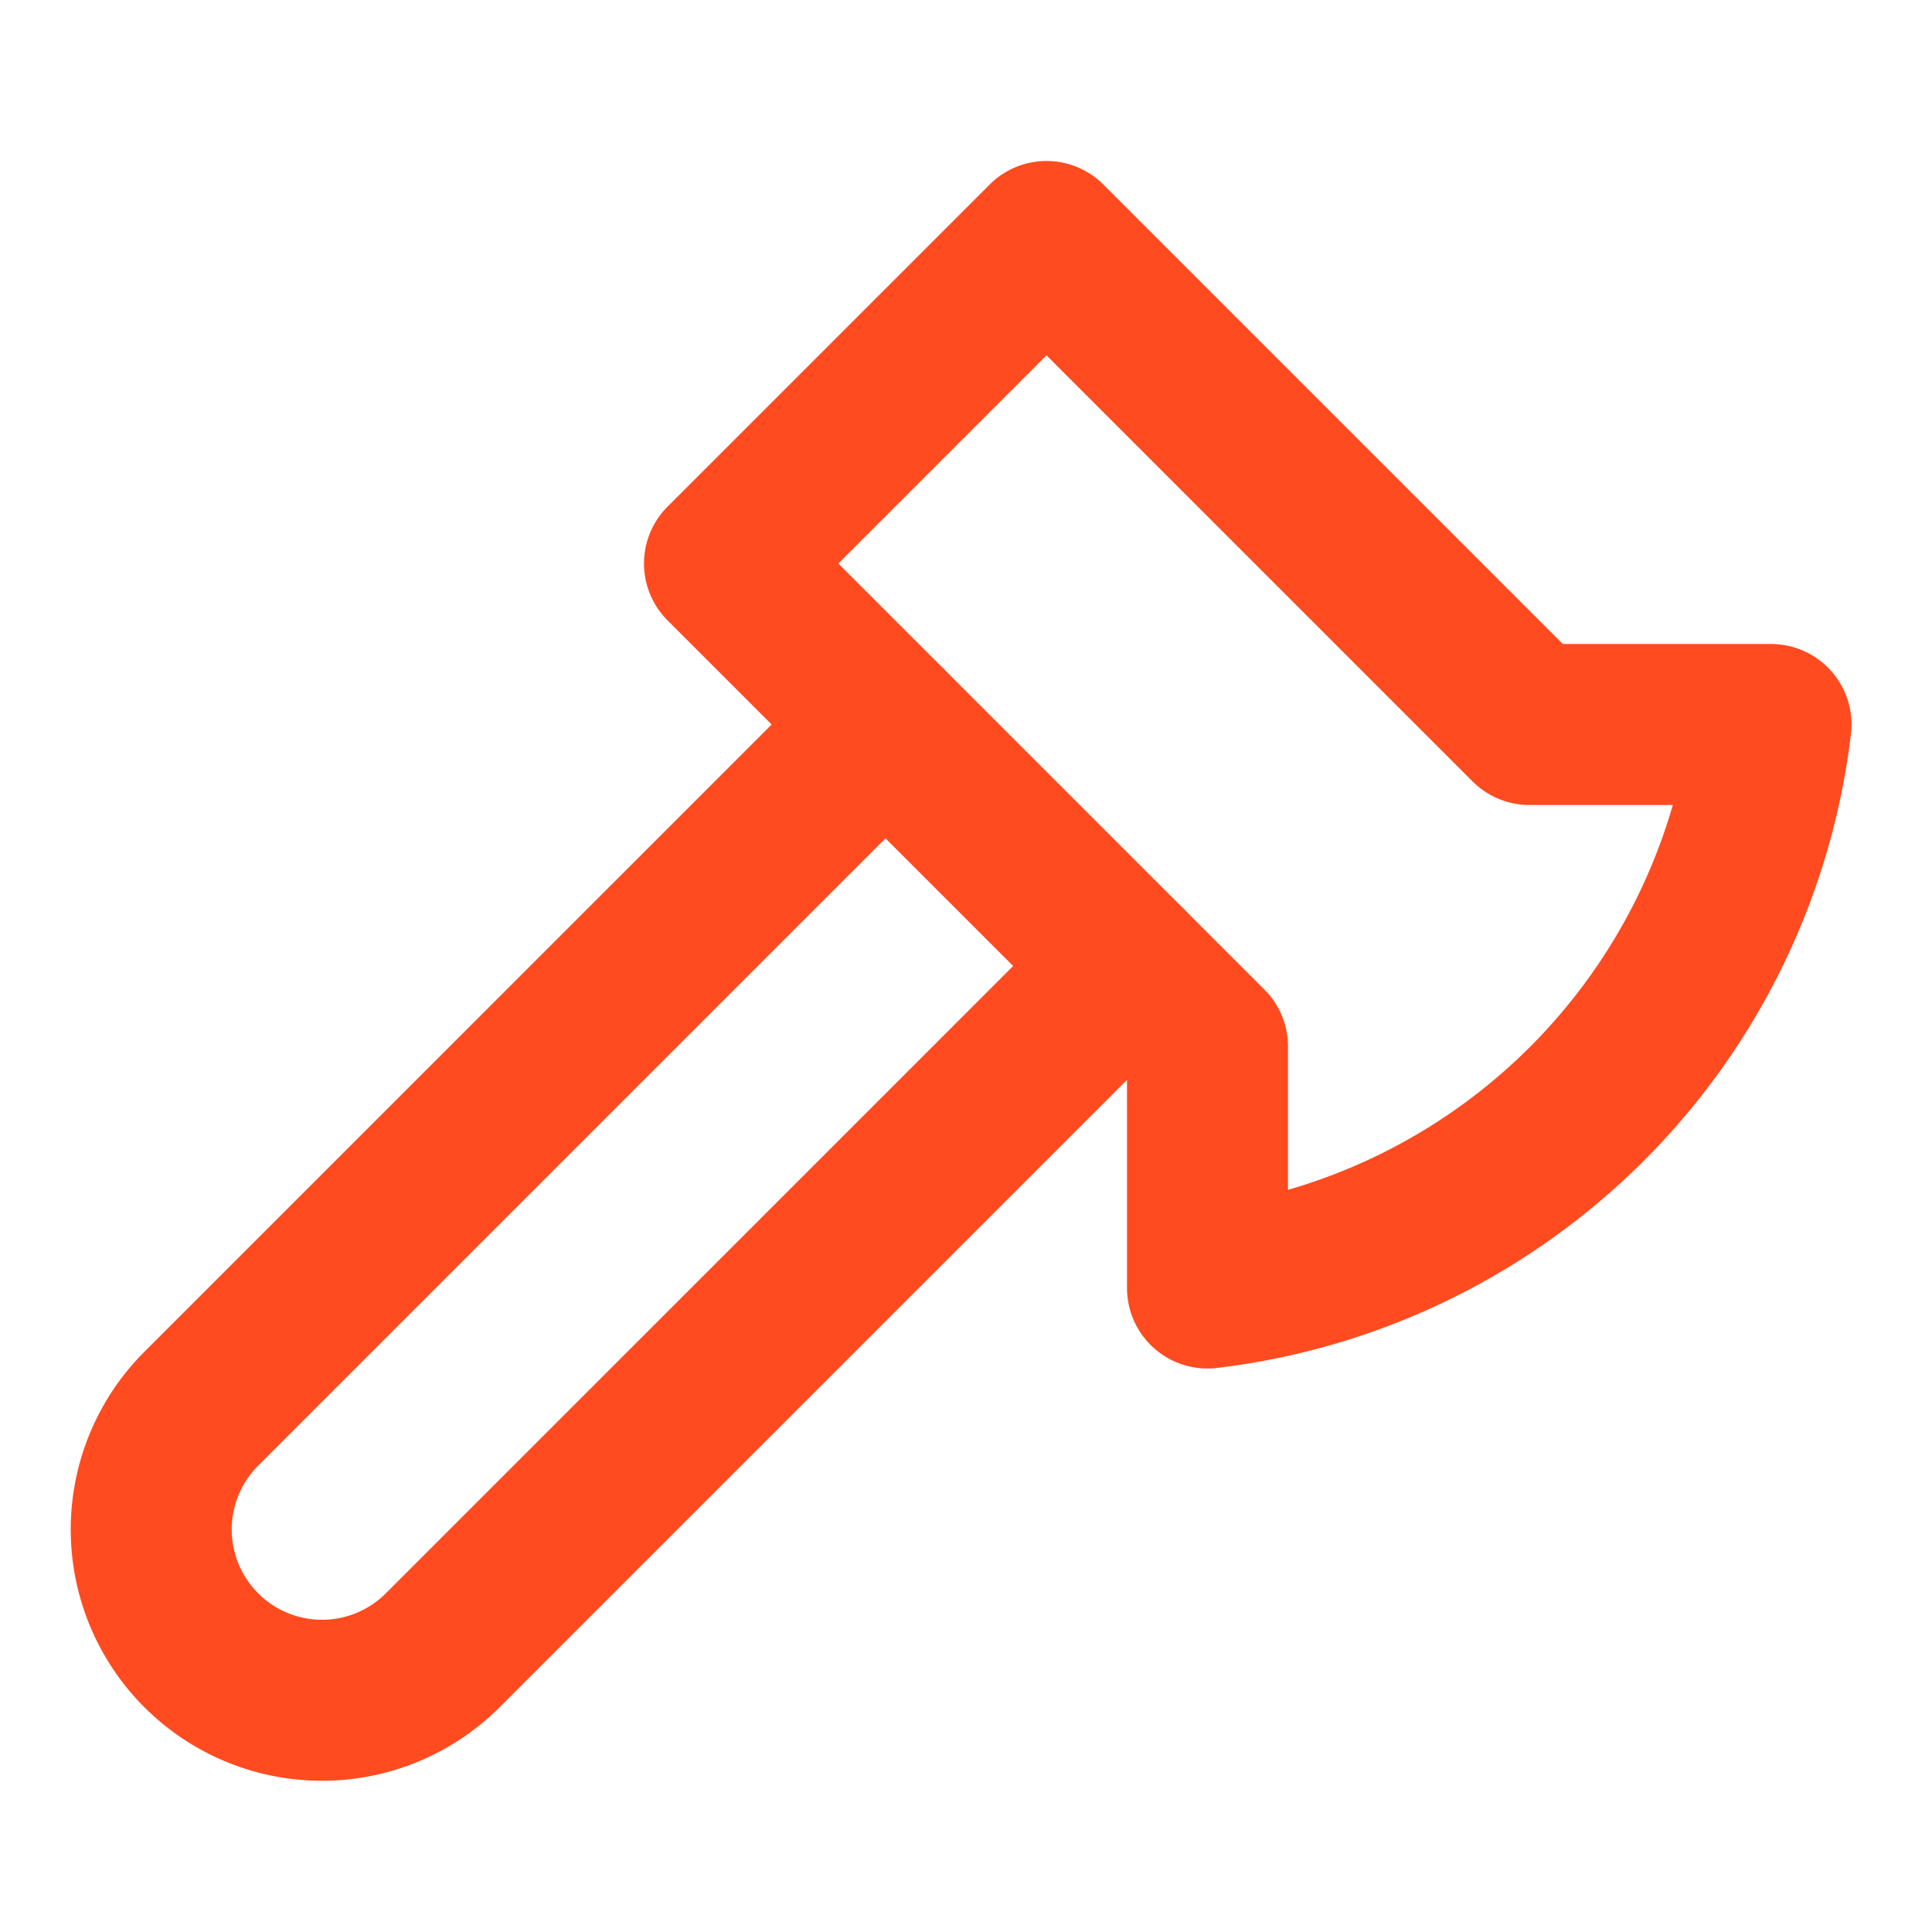 <?xml version="1.0" encoding="UTF-8"?>
<svg xmlns="http://www.w3.org/2000/svg" width="24" height="24" viewBox="0 0 24 24" fill="none" stroke="#FF4B1F" stroke-width="2" stroke-linecap="round" stroke-linejoin="round">
  <path d="m14 12-8.5 8.5a2.12 2.12 0 1 1-3-3L11 9"/>
  <path d="M15 13 9 7l4-4 6 6h3a8 8 0 0 1-7 7z"/>
</svg>